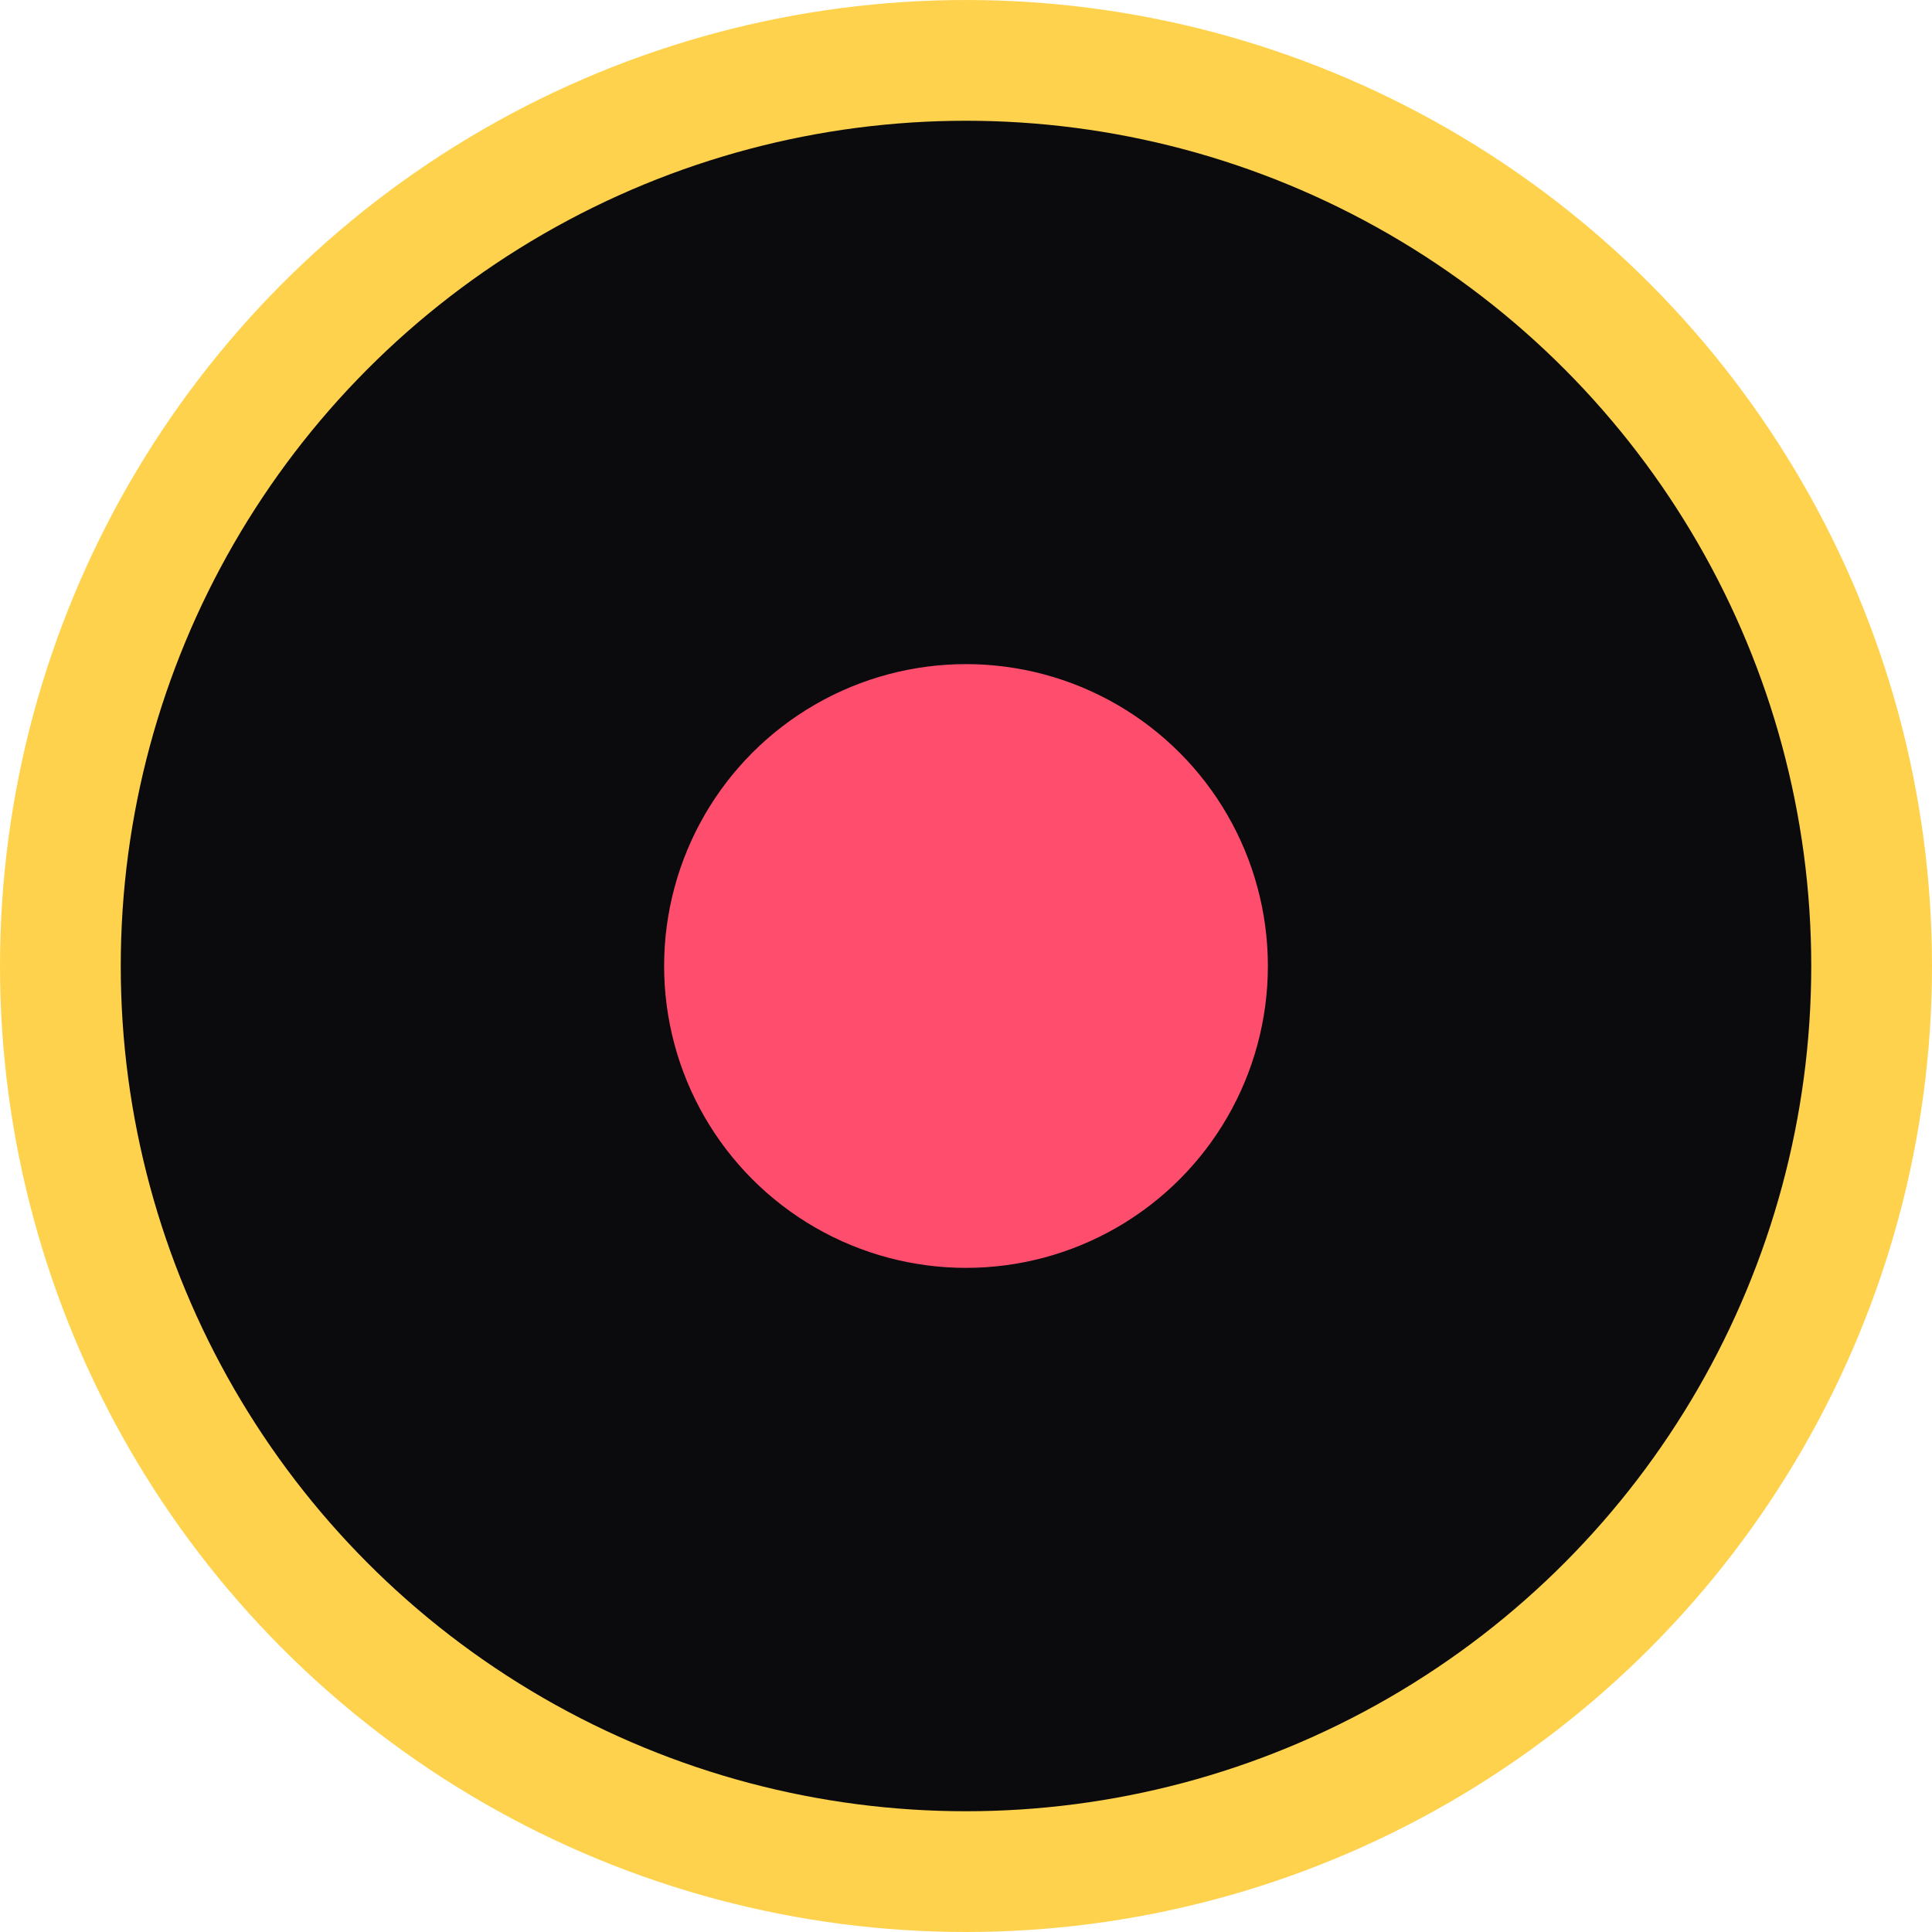 <svg xmlns="http://www.w3.org/2000/svg" viewBox="0 0 64 64">
  <circle cx="32" cy="32" r="30" fill="#0b0b0e" stroke="#FFD24D" stroke-width="4"></circle>
  <circle cx="32" cy="32" r="10" fill="#ff4d6d"></circle> <!-- clown nose -->
</svg>
